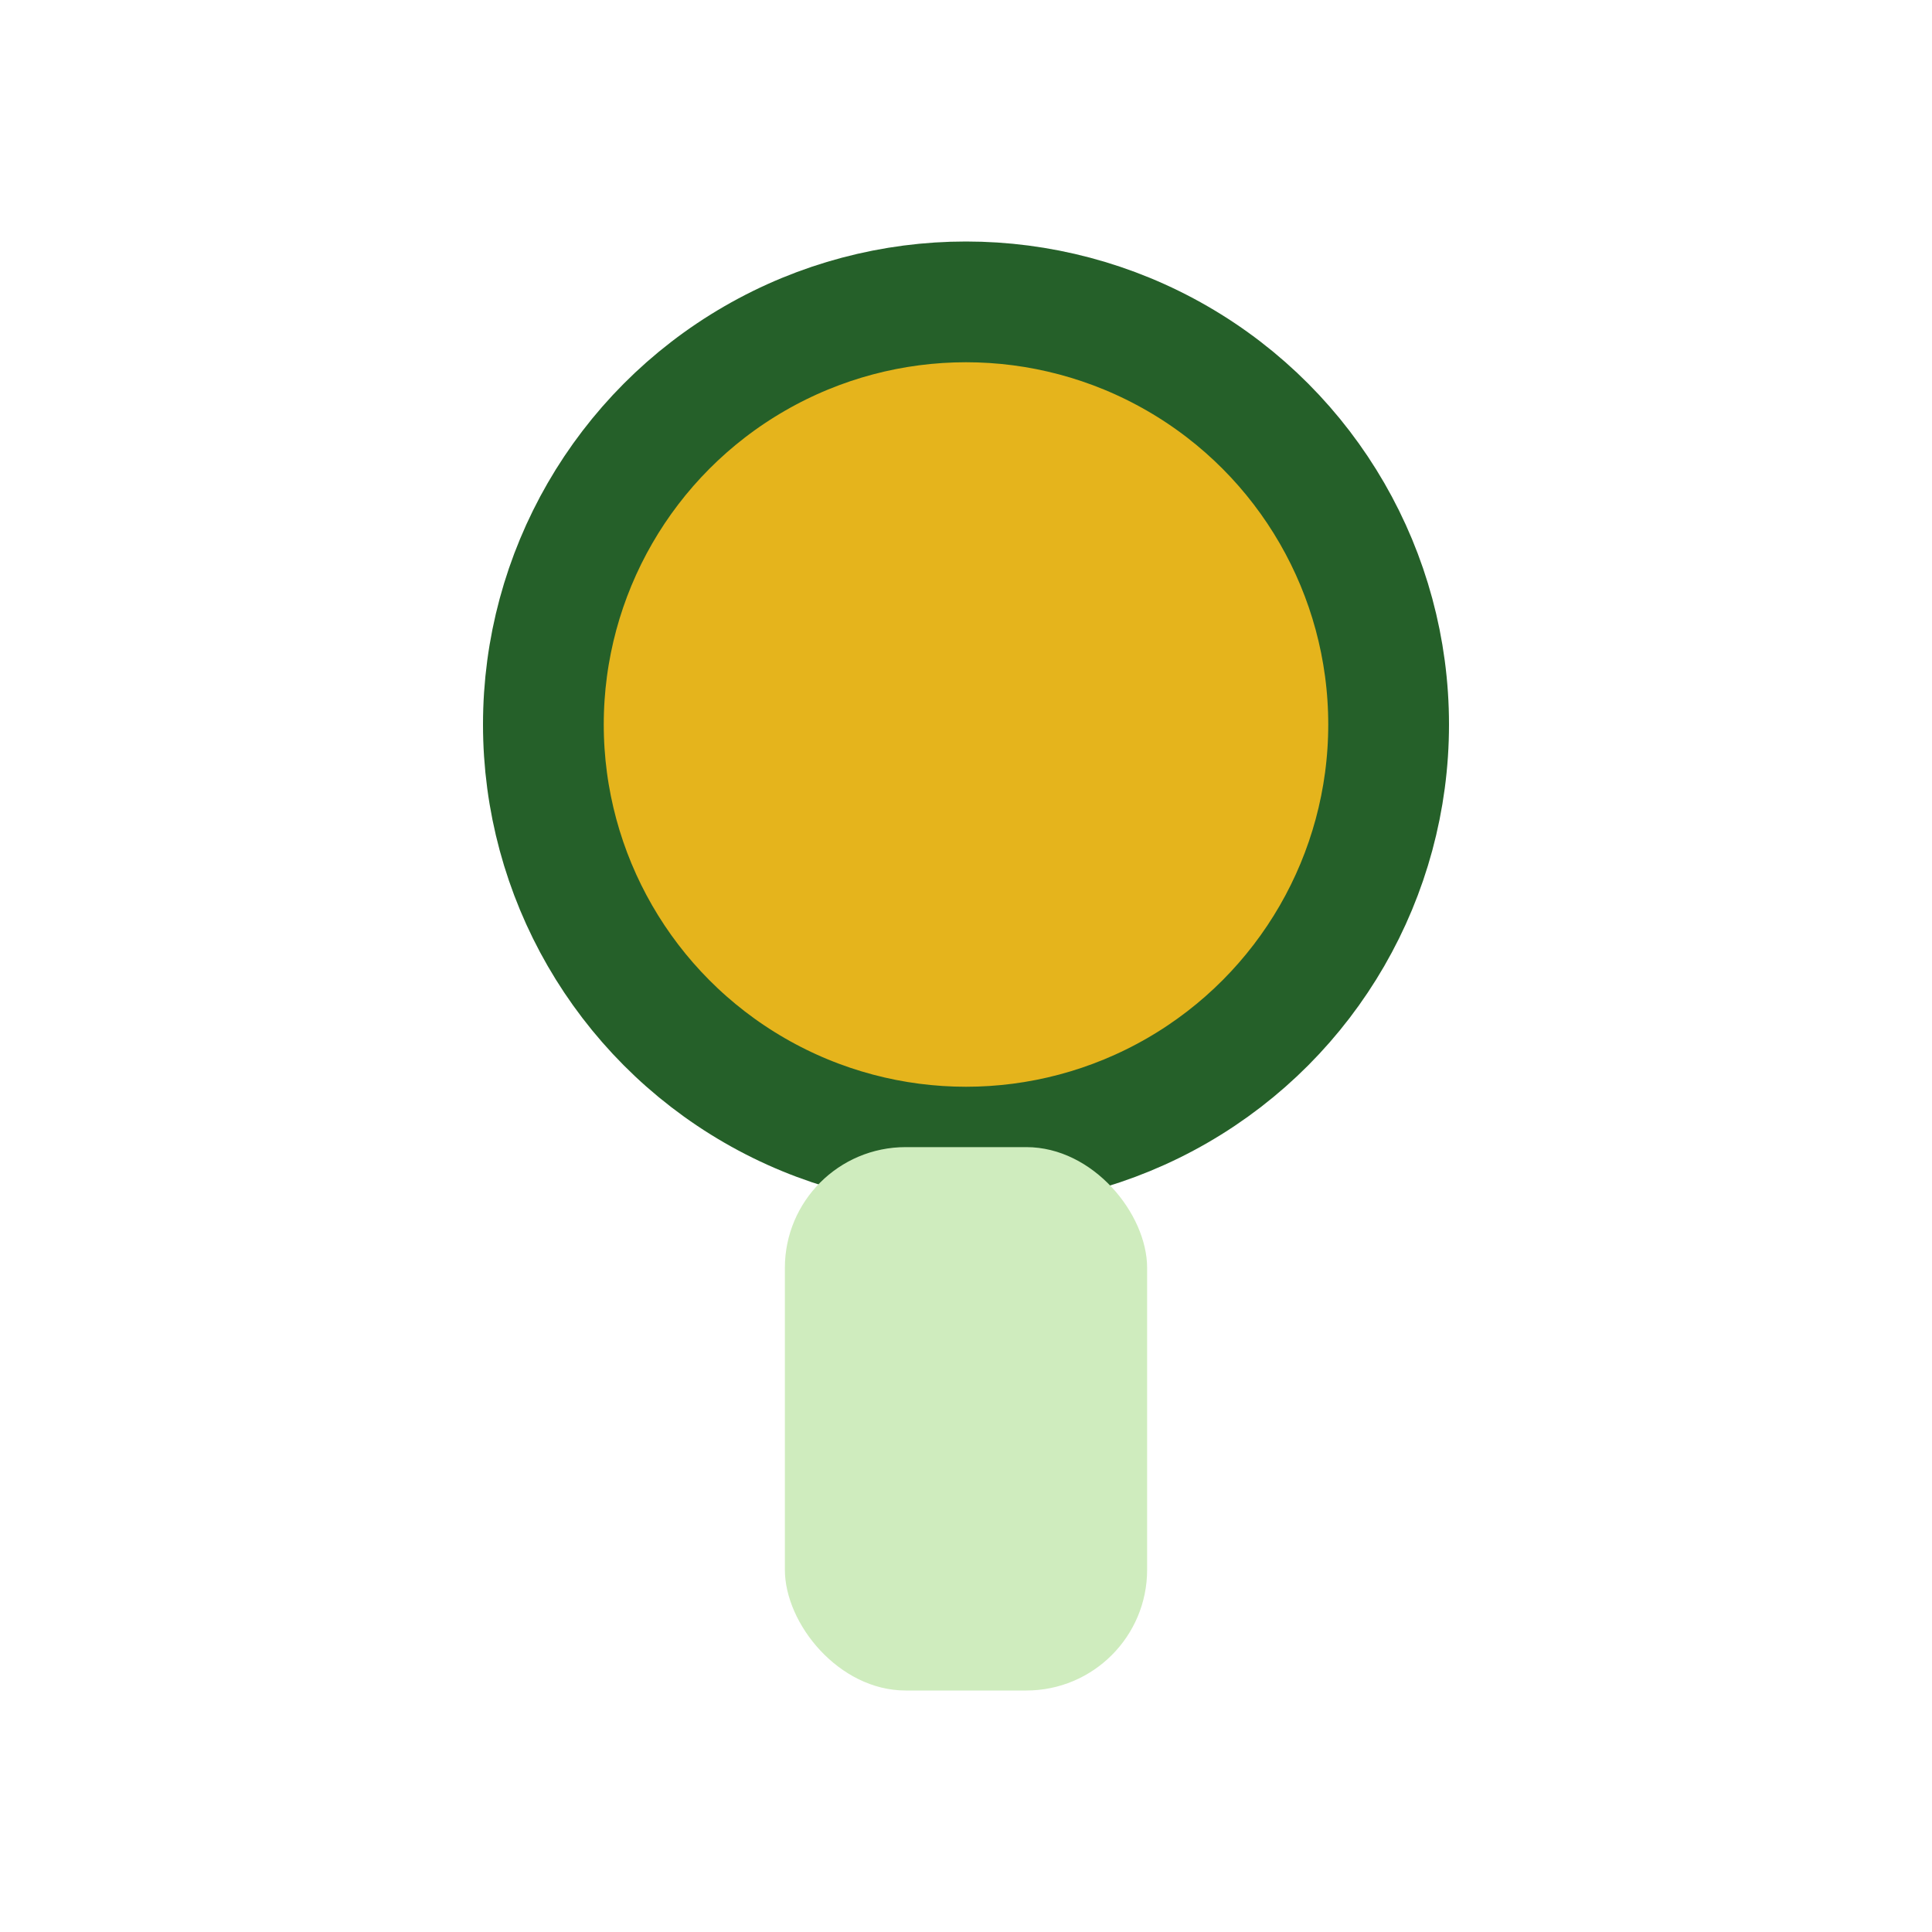 <?xml version="1.0" encoding="UTF-8"?>
<svg xmlns="http://www.w3.org/2000/svg" width="32" height="32" viewBox="0 0 32 32"><circle cx="16" cy="12" r="7" fill="#E5B41C" stroke="#256029" stroke-width="2"/><rect x="13" y="19" width="6" height="9" rx="2" fill="#CFECBE"/></svg>